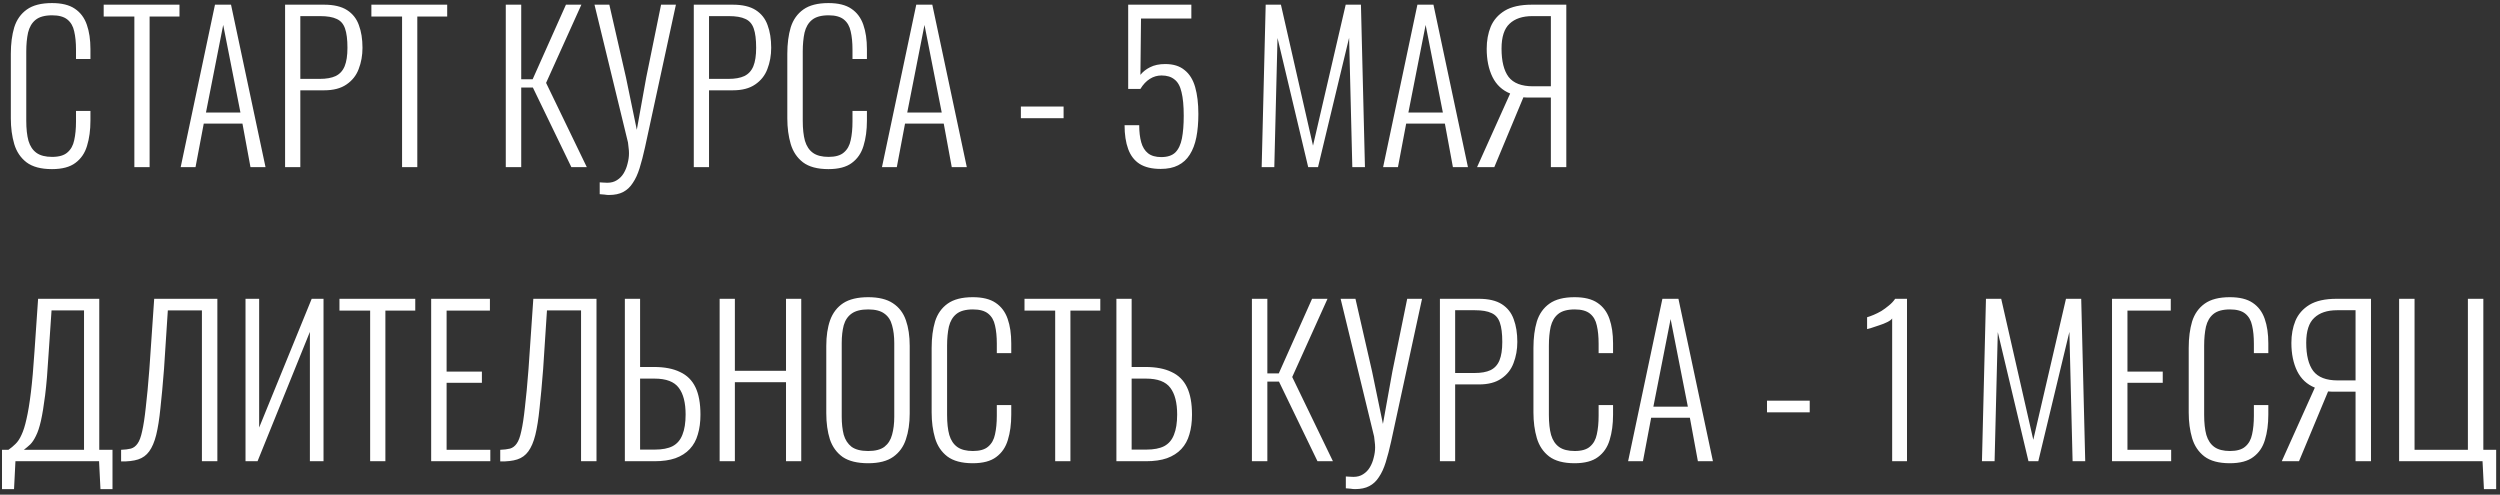 <?xml version="1.0" encoding="UTF-8"?> <svg xmlns="http://www.w3.org/2000/svg" width="374" height="74" viewBox="0 0 374 74" fill="none"><rect x="0" y="0" width="374" height="74" fill="#333333" stroke="none"/><path d="M7.77 25.3C6.13 25.3 4.86 24.96 3.96 24.28C3.08 23.6 2.47 22.69 2.13 21.55C1.79 20.39 1.62 19.11 1.62 17.71V8.05C1.62 6.55 1.79 5.23 2.13 4.09C2.49 2.95 3.12 2.06 4.02 1.42C4.92 0.78 6.17 0.46 7.77 0.46C9.23 0.46 10.37 0.74 11.19 1.3C12.03 1.86 12.63 2.66 12.99 3.7C13.35 4.72 13.53 5.94 13.53 7.36V8.83H11.37V7.42C11.37 6.36 11.28 5.45 11.1 4.69C10.94 3.93 10.6 3.34 10.08 2.92C9.56 2.5 8.8 2.29 7.8 2.29C6.7 2.29 5.87 2.52 5.31 2.98C4.77 3.42 4.4 4.05 4.2 4.87C4.02 5.69 3.93 6.64 3.93 7.72V18.07C3.93 19.27 4.04 20.27 4.26 21.07C4.5 21.87 4.9 22.47 5.46 22.87C6.02 23.27 6.8 23.47 7.8 23.47C8.82 23.47 9.58 23.25 10.08 22.81C10.6 22.37 10.94 21.76 11.1 20.98C11.28 20.18 11.37 19.25 11.37 18.19V16.6H13.53V18.04C13.53 19.46 13.36 20.72 13.02 21.82C12.7 22.9 12.12 23.75 11.28 24.37C10.46 24.99 9.29 25.3 7.77 25.3ZM20.101 25V2.47H15.511V0.7H26.851V2.47H22.381V25H20.101ZM27.031 25L32.161 0.7H34.561L39.721 25H37.471L36.271 18.49H30.481L29.251 25H27.031ZM30.811 16.84H35.971L33.391 3.73L30.811 16.84ZM42.648 25V0.7H48.468C49.928 0.7 51.078 0.97 51.918 1.51C52.758 2.05 53.348 2.8 53.688 3.76C54.048 4.72 54.228 5.85 54.228 7.15C54.228 8.29 54.038 9.35 53.658 10.33C53.298 11.29 52.688 12.06 51.828 12.64C50.988 13.22 49.878 13.51 48.498 13.51H44.928V25H42.648ZM44.928 11.8H47.838C48.818 11.8 49.608 11.66 50.208 11.38C50.828 11.08 51.278 10.59 51.558 9.91C51.838 9.23 51.978 8.31 51.978 7.15C51.978 5.91 51.858 4.95 51.618 4.27C51.378 3.57 50.958 3.09 50.358 2.83C49.778 2.55 48.948 2.41 47.868 2.41H44.928V11.8ZM60.15 25V2.47H55.559V0.7H66.9V2.47H62.429V25H60.15ZM75.665 25V0.7H77.975V11.86H79.684L84.665 0.7H86.975L81.695 12.4L87.784 25H85.475L79.715 13.09H77.975V25H75.665ZM89.716 29.05V27.28C89.876 27.3 90.036 27.31 90.196 27.31C90.376 27.33 90.596 27.34 90.856 27.34C91.416 27.34 91.896 27.21 92.296 26.95C92.716 26.69 93.056 26.34 93.316 25.9C93.576 25.46 93.766 24.98 93.886 24.46C94.026 23.94 94.096 23.43 94.096 22.93C94.096 22.65 94.076 22.37 94.036 22.09C94.016 21.81 93.986 21.55 93.946 21.31L88.936 0.7H91.156L93.646 11.59L95.266 19.42L96.676 11.59L98.896 0.7H101.116L96.496 22.03C96.236 23.21 95.966 24.25 95.686 25.15C95.406 26.05 95.066 26.79 94.666 27.37C94.286 27.97 93.806 28.42 93.226 28.72C92.666 29.02 91.956 29.17 91.096 29.17C90.876 29.17 90.656 29.15 90.436 29.11C90.216 29.09 89.976 29.07 89.716 29.05ZM103.79 25V0.7H109.61C111.07 0.7 112.22 0.97 113.06 1.51C113.9 2.05 114.49 2.8 114.83 3.76C115.19 4.72 115.37 5.85 115.37 7.15C115.37 8.29 115.18 9.35 114.8 10.33C114.44 11.29 113.83 12.06 112.97 12.64C112.13 13.22 111.02 13.51 109.64 13.51H106.07V25H103.79ZM106.07 11.8H108.98C109.96 11.8 110.75 11.66 111.35 11.38C111.97 11.08 112.42 10.59 112.7 9.91C112.98 9.23 113.12 8.31 113.12 7.15C113.12 5.91 113 4.95 112.76 4.27C112.52 3.57 112.1 3.09 111.5 2.83C110.92 2.55 110.09 2.41 109.01 2.41H106.07V11.8ZM123.932 25.3C122.292 25.3 121.022 24.96 120.122 24.28C119.242 23.6 118.632 22.69 118.292 21.55C117.952 20.39 117.782 19.11 117.782 17.71V8.05C117.782 6.55 117.952 5.23 118.292 4.09C118.652 2.95 119.282 2.06 120.182 1.42C121.082 0.78 122.332 0.46 123.932 0.46C125.392 0.46 126.532 0.74 127.352 1.3C128.192 1.86 128.792 2.66 129.152 3.7C129.512 4.72 129.692 5.94 129.692 7.36V8.83H127.532V7.42C127.532 6.36 127.442 5.45 127.262 4.69C127.102 3.93 126.762 3.34 126.242 2.92C125.722 2.5 124.962 2.29 123.962 2.29C122.862 2.29 122.032 2.52 121.472 2.98C120.932 3.42 120.562 4.05 120.362 4.87C120.182 5.69 120.092 6.64 120.092 7.72V18.07C120.092 19.27 120.202 20.27 120.422 21.07C120.662 21.87 121.062 22.47 121.622 22.87C122.182 23.27 122.962 23.47 123.962 23.47C124.982 23.47 125.742 23.25 126.242 22.81C126.762 22.37 127.102 21.76 127.262 20.98C127.442 20.18 127.532 19.25 127.532 18.19V16.6H129.692V18.04C129.692 19.46 129.522 20.72 129.182 21.82C128.862 22.9 128.282 23.75 127.442 24.37C126.622 24.99 125.452 25.3 123.932 25.3ZM131.943 25L137.073 0.7H139.473L144.633 25H142.383L141.183 18.49H135.393L134.163 25H131.943ZM135.723 16.84H140.883L138.303 3.73L135.723 16.84ZM152.723 17.68V15.94H159.113V17.68H152.723ZM173.636 25.27C172.336 25.27 171.286 25.02 170.486 24.52C169.706 24.02 169.136 23.28 168.776 22.3C168.416 21.32 168.236 20.13 168.236 18.73H170.426C170.426 19.71 170.526 20.56 170.726 21.28C170.926 22 171.266 22.55 171.746 22.93C172.226 23.31 172.886 23.5 173.726 23.5C174.646 23.5 175.346 23.27 175.826 22.81C176.306 22.33 176.636 21.63 176.816 20.71C176.996 19.79 177.086 18.66 177.086 17.32C177.086 15.84 176.976 14.66 176.756 13.78C176.556 12.9 176.206 12.27 175.706 11.89C175.226 11.49 174.576 11.29 173.756 11.29C173.136 11.29 172.556 11.46 172.016 11.8C171.476 12.14 171.006 12.64 170.606 13.3H168.776V0.7H178.226V2.77H170.696L170.606 11.2C170.966 10.74 171.446 10.36 172.046 10.06C172.666 9.74 173.426 9.58 174.326 9.58C175.526 9.58 176.486 9.88 177.206 10.48C177.946 11.06 178.476 11.91 178.796 13.03C179.116 14.15 179.276 15.49 179.276 17.05C179.276 18.35 179.176 19.51 178.976 20.53C178.776 21.55 178.446 22.42 177.986 23.14C177.546 23.84 176.966 24.37 176.246 24.73C175.546 25.09 174.676 25.27 173.636 25.27ZM188.746 25L189.346 0.7H191.626L196.426 21.79L201.316 0.7H203.596L204.196 25H202.306L201.826 5.65L197.176 25H195.706L191.116 5.68L190.636 25H188.746ZM206.914 25L212.044 0.7H214.444L219.604 25H217.354L216.154 18.49H210.364L209.134 25H206.914ZM210.694 16.84H215.854L213.274 3.73L210.694 16.84ZM220.97 25L225.92 13.99C224.74 13.51 223.86 12.69 223.28 11.53C222.7 10.35 222.41 8.94 222.41 7.3C222.41 6.08 222.61 4.98 223.01 4C223.43 3 224.13 2.2 225.11 1.6C226.11 1 227.46 0.7 229.16 0.7H234.32V25H232.01V14.59H228.95C228.83 14.59 228.65 14.59 228.41 14.59C228.19 14.57 228.02 14.56 227.9 14.56L223.55 25H220.97ZM229.34 12.91H232.01V2.41H229.25C227.77 2.41 226.63 2.79 225.83 3.55C225.03 4.29 224.63 5.53 224.63 7.27C224.63 9.15 224.98 10.56 225.68 11.5C226.4 12.44 227.62 12.91 229.34 12.91ZM0.3 73.17V67.29H1.26C1.64 67.03 1.99 66.74 2.31 66.42C2.65 66.1 2.95 65.65 3.21 65.07C3.49 64.49 3.74 63.7 3.96 62.7C4.2 61.68 4.42 60.35 4.62 58.71C4.82 57.07 5 55.02 5.16 52.56L5.7 44.7H14.85V67.29H16.83V73.17H15.03L14.82 69H2.31L2.1 73.17H0.3ZM3.57 67.29H12.57V46.44H7.71L7.26 53.07C7.12 55.51 6.95 57.53 6.75 59.13C6.55 60.71 6.34 61.99 6.12 62.97C5.9 63.93 5.65 64.68 5.37 65.22C5.11 65.76 4.83 66.18 4.53 66.48C4.23 66.76 3.91 67.03 3.57 67.29ZM18.117 69.03V67.29C18.697 67.27 19.187 67.21 19.587 67.11C19.987 66.99 20.317 66.74 20.577 66.36C20.857 65.98 21.087 65.36 21.267 64.5C21.467 63.64 21.647 62.46 21.807 60.96C21.987 59.46 22.167 57.54 22.347 55.2L23.067 44.7H32.517V69H30.207V46.44H25.107L24.537 55.2C24.357 57.5 24.177 59.46 23.997 61.08C23.837 62.68 23.627 64.01 23.367 65.07C23.107 66.11 22.757 66.93 22.317 67.53C21.897 68.11 21.347 68.51 20.667 68.73C19.987 68.95 19.137 69.05 18.117 69.03ZM36.729 69V44.7H38.769V63.96L46.629 44.7H48.399V69H46.359V49.65L38.529 69H36.729ZM55.374 69V46.47H50.784V44.7H62.124V46.47H57.654V69H55.374ZM64.502 69V44.7H73.292V46.47H66.812V55.59H72.092V57.27H66.812V67.29H73.352V69H64.502ZM74.835 69.03V67.29C75.415 67.27 75.906 67.21 76.305 67.11C76.706 66.99 77.035 66.74 77.296 66.36C77.576 65.98 77.805 65.36 77.986 64.5C78.186 63.64 78.365 62.46 78.525 60.96C78.706 59.46 78.885 57.54 79.066 55.2L79.785 44.7H89.236V69H86.925V46.44H81.826L81.255 55.2C81.076 57.5 80.895 59.46 80.716 61.08C80.555 62.68 80.346 64.01 80.085 65.07C79.826 66.11 79.475 66.93 79.035 67.53C78.615 68.11 78.066 68.51 77.385 68.73C76.706 68.95 75.856 69.05 74.835 69.03ZM93.478 69V44.7H95.758V54.9H97.828C99.408 54.9 100.708 55.15 101.728 55.65C102.768 56.13 103.538 56.89 104.038 57.93C104.538 58.97 104.788 60.34 104.788 62.04C104.788 63.14 104.658 64.12 104.398 64.98C104.158 65.84 103.758 66.57 103.198 67.17C102.638 67.77 101.918 68.23 101.038 68.55C100.178 68.85 99.138 69 97.918 69H93.478ZM95.758 67.26H97.948C99.068 67.26 99.958 67.09 100.618 66.75C101.298 66.39 101.788 65.82 102.088 65.04C102.408 64.26 102.568 63.25 102.568 62.01C102.568 60.25 102.228 58.92 101.548 58.02C100.868 57.1 99.658 56.64 97.918 56.64H95.758V67.26ZM107.657 69V44.7H109.937V55.47H117.587V44.7H119.867V69H117.587V57.18H109.937V69H107.657ZM129.882 69.3C128.262 69.3 126.992 68.99 126.072 68.37C125.172 67.73 124.532 66.85 124.152 65.73C123.792 64.59 123.612 63.29 123.612 61.83V51.75C123.612 50.27 123.802 48.99 124.182 47.91C124.582 46.81 125.232 45.96 126.132 45.36C127.052 44.76 128.302 44.46 129.882 44.46C131.442 44.46 132.672 44.76 133.572 45.36C134.492 45.96 135.142 46.81 135.522 47.91C135.902 48.99 136.092 50.27 136.092 51.75V61.86C136.092 63.32 135.902 64.61 135.522 65.73C135.162 66.83 134.532 67.7 133.632 68.34C132.732 68.98 131.482 69.3 129.882 69.3ZM129.882 67.47C130.942 67.47 131.752 67.26 132.312 66.84C132.872 66.4 133.252 65.8 133.452 65.04C133.672 64.26 133.782 63.36 133.782 62.34V51.33C133.782 50.31 133.672 49.42 133.452 48.66C133.252 47.9 132.872 47.32 132.312 46.92C131.752 46.5 130.942 46.29 129.882 46.29C128.802 46.29 127.972 46.5 127.392 46.92C126.832 47.32 126.442 47.9 126.222 48.66C126.022 49.42 125.922 50.31 125.922 51.33V62.34C125.922 63.36 126.022 64.26 126.222 65.04C126.442 65.8 126.832 66.4 127.392 66.84C127.972 67.26 128.802 67.47 129.882 67.47ZM145.524 69.3C143.884 69.3 142.614 68.96 141.714 68.28C140.834 67.6 140.224 66.69 139.884 65.55C139.544 64.39 139.374 63.11 139.374 61.71V52.05C139.374 50.55 139.544 49.23 139.884 48.09C140.244 46.95 140.874 46.06 141.774 45.42C142.674 44.78 143.924 44.46 145.524 44.46C146.984 44.46 148.124 44.74 148.944 45.3C149.784 45.86 150.384 46.66 150.744 47.7C151.104 48.72 151.284 49.94 151.284 51.36V52.83H149.124V51.42C149.124 50.36 149.034 49.45 148.854 48.69C148.694 47.93 148.354 47.34 147.834 46.92C147.314 46.5 146.554 46.29 145.554 46.29C144.454 46.29 143.624 46.52 143.064 46.98C142.524 47.42 142.154 48.05 141.954 48.87C141.774 49.69 141.684 50.64 141.684 51.72V62.07C141.684 63.27 141.794 64.27 142.014 65.07C142.254 65.87 142.654 66.47 143.214 66.87C143.774 67.27 144.554 67.47 145.554 67.47C146.574 67.47 147.334 67.25 147.834 66.81C148.354 66.37 148.694 65.76 148.854 64.98C149.034 64.18 149.124 63.25 149.124 62.19V60.6H151.284V62.04C151.284 63.46 151.114 64.72 150.774 65.82C150.454 66.9 149.874 67.75 149.034 68.37C148.214 68.99 147.044 69.3 145.524 69.3ZM157.855 69V46.47H153.265V44.7H164.605V46.47H160.135V69H157.855ZM167.013 69V44.7H169.293V54.9H171.363C172.943 54.9 174.243 55.15 175.263 55.65C176.303 56.13 177.073 56.89 177.573 57.93C178.073 58.97 178.323 60.34 178.323 62.04C178.323 63.14 178.193 64.12 177.933 64.98C177.693 65.84 177.293 66.57 176.733 67.17C176.173 67.77 175.453 68.23 174.573 68.55C173.713 68.85 172.673 69 171.453 69H167.013ZM169.293 67.26H171.483C172.603 67.26 173.493 67.09 174.153 66.75C174.833 66.39 175.323 65.82 175.623 65.04C175.943 64.26 176.103 63.25 176.103 62.01C176.103 60.25 175.763 58.92 175.083 58.02C174.403 57.1 173.193 56.64 171.453 56.64H169.293V67.26ZM187.286 69V44.7H189.596V55.86H191.306L196.286 44.7H198.596L193.316 56.4L199.406 69H197.096L191.336 57.09H189.596V69H187.286ZM201.337 73.05V71.28C201.497 71.3 201.657 71.31 201.817 71.31C201.997 71.33 202.217 71.34 202.477 71.34C203.037 71.34 203.517 71.21 203.917 70.95C204.337 70.69 204.677 70.34 204.937 69.9C205.197 69.46 205.387 68.98 205.507 68.46C205.647 67.94 205.717 67.43 205.717 66.93C205.717 66.65 205.697 66.37 205.657 66.09C205.637 65.81 205.607 65.55 205.567 65.31L200.557 44.7H202.777L205.267 55.59L206.887 63.42L208.297 55.59L210.517 44.7H212.737L208.117 66.03C207.857 67.21 207.587 68.25 207.307 69.15C207.027 70.05 206.687 70.79 206.287 71.37C205.907 71.97 205.427 72.42 204.847 72.72C204.287 73.02 203.577 73.17 202.717 73.17C202.497 73.17 202.277 73.15 202.057 73.11C201.837 73.09 201.597 73.07 201.337 73.05ZM215.411 69V44.7H221.231C222.691 44.7 223.841 44.97 224.681 45.51C225.521 46.05 226.111 46.8 226.451 47.76C226.811 48.72 226.991 49.85 226.991 51.15C226.991 52.29 226.801 53.35 226.421 54.33C226.061 55.29 225.451 56.06 224.591 56.64C223.751 57.22 222.641 57.51 221.261 57.51H217.691V69H215.411ZM217.691 55.8H220.601C221.581 55.8 222.371 55.66 222.971 55.38C223.591 55.08 224.041 54.59 224.321 53.91C224.601 53.23 224.741 52.31 224.741 51.15C224.741 49.91 224.621 48.95 224.381 48.27C224.141 47.57 223.721 47.09 223.121 46.83C222.541 46.55 221.711 46.41 220.631 46.41H217.691V55.8ZM235.553 69.3C233.913 69.3 232.643 68.96 231.743 68.28C230.863 67.6 230.253 66.69 229.913 65.55C229.573 64.39 229.403 63.11 229.403 61.71V52.05C229.403 50.55 229.573 49.23 229.913 48.09C230.273 46.95 230.903 46.06 231.803 45.42C232.703 44.78 233.953 44.46 235.553 44.46C237.013 44.46 238.153 44.74 238.973 45.3C239.813 45.86 240.413 46.66 240.773 47.7C241.133 48.72 241.313 49.94 241.313 51.36V52.83H239.153V51.42C239.153 50.36 239.063 49.45 238.883 48.69C238.723 47.93 238.383 47.34 237.863 46.92C237.343 46.5 236.583 46.29 235.583 46.29C234.483 46.29 233.653 46.52 233.093 46.98C232.553 47.42 232.183 48.05 231.983 48.87C231.803 49.69 231.713 50.64 231.713 51.72V62.07C231.713 63.27 231.823 64.27 232.043 65.07C232.283 65.87 232.683 66.47 233.243 66.87C233.803 67.27 234.583 67.47 235.583 67.47C236.603 67.47 237.363 67.25 237.863 66.81C238.383 66.37 238.723 65.76 238.883 64.98C239.063 64.18 239.153 63.25 239.153 62.19V60.6H241.313V62.04C241.313 63.46 241.143 64.72 240.803 65.82C240.483 66.9 239.903 67.75 239.063 68.37C238.243 68.99 237.073 69.3 235.553 69.3ZM243.564 69L248.694 44.7H251.094L256.254 69H254.004L252.804 62.49H247.014L245.784 69H243.564ZM247.344 60.84H252.504L249.924 47.73L247.344 60.84ZM264.344 61.68V59.94H270.734V61.68H264.344ZM283.067 69V47.64C282.947 47.82 282.707 48 282.347 48.18C281.987 48.36 281.587 48.52 281.147 48.66C280.727 48.8 280.337 48.93 279.977 49.05C279.637 49.15 279.417 49.21 279.317 49.23V47.46C279.597 47.38 279.927 47.26 280.307 47.1C280.687 46.94 281.067 46.75 281.447 46.53C281.827 46.29 282.197 46.02 282.557 45.72C282.937 45.42 283.257 45.08 283.517 44.7H285.287V69H283.067ZM296.5 69L297.1 44.7H299.38L304.18 65.79L309.07 44.7H311.35L311.95 69H310.06L309.58 49.65L304.93 69H303.46L298.87 49.68L298.39 69H296.5ZM315.957 69V44.7H324.747V46.47H318.267V55.59H323.547V57.27H318.267V67.29H324.807V69H315.957ZM333.581 69.3C331.941 69.3 330.671 68.96 329.771 68.28C328.891 67.6 328.281 66.69 327.941 65.55C327.601 64.39 327.431 63.11 327.431 61.71V52.05C327.431 50.55 327.601 49.23 327.941 48.09C328.301 46.95 328.931 46.06 329.831 45.42C330.731 44.78 331.981 44.46 333.581 44.46C335.041 44.46 336.181 44.74 337.001 45.3C337.841 45.86 338.441 46.66 338.801 47.7C339.161 48.72 339.341 49.94 339.341 51.36V52.83H337.181V51.42C337.181 50.36 337.091 49.45 336.911 48.69C336.751 47.93 336.411 47.34 335.891 46.92C335.371 46.5 334.611 46.29 333.611 46.29C332.511 46.29 331.681 46.52 331.121 46.98C330.581 47.42 330.211 48.05 330.011 48.87C329.831 49.69 329.741 50.64 329.741 51.72V62.07C329.741 63.27 329.851 64.27 330.071 65.07C330.311 65.87 330.711 66.47 331.271 66.87C331.831 67.27 332.611 67.47 333.611 67.47C334.631 67.47 335.391 67.25 335.891 66.81C336.411 66.37 336.751 65.76 336.911 64.98C337.091 64.18 337.181 63.25 337.181 62.19V60.6H339.341V62.04C339.341 63.46 339.171 64.72 338.831 65.82C338.511 66.9 337.931 67.75 337.091 68.37C336.271 68.99 335.101 69.3 333.581 69.3ZM341.351 69L346.301 57.99C345.121 57.51 344.241 56.69 343.661 55.53C343.081 54.35 342.791 52.94 342.791 51.3C342.791 50.08 342.991 48.98 343.391 48C343.811 47 344.511 46.2 345.491 45.6C346.491 45 347.841 44.7 349.541 44.7H354.701V69H352.391V58.59H349.331C349.211 58.59 349.031 58.59 348.791 58.59C348.571 58.57 348.401 58.56 348.281 58.56L343.931 69H341.351ZM349.721 56.91H352.391V46.41H349.631C348.151 46.41 347.011 46.79 346.211 47.55C345.411 48.29 345.011 49.53 345.011 51.27C345.011 53.15 345.361 54.56 346.061 55.5C346.781 56.44 348.001 56.91 349.721 56.91ZM371.597 73.17L371.387 69H358.907V44.7H361.217V67.29H369.197V44.7H371.507V67.29H373.427V73.17H371.597Z" fill="white"></path></svg> 